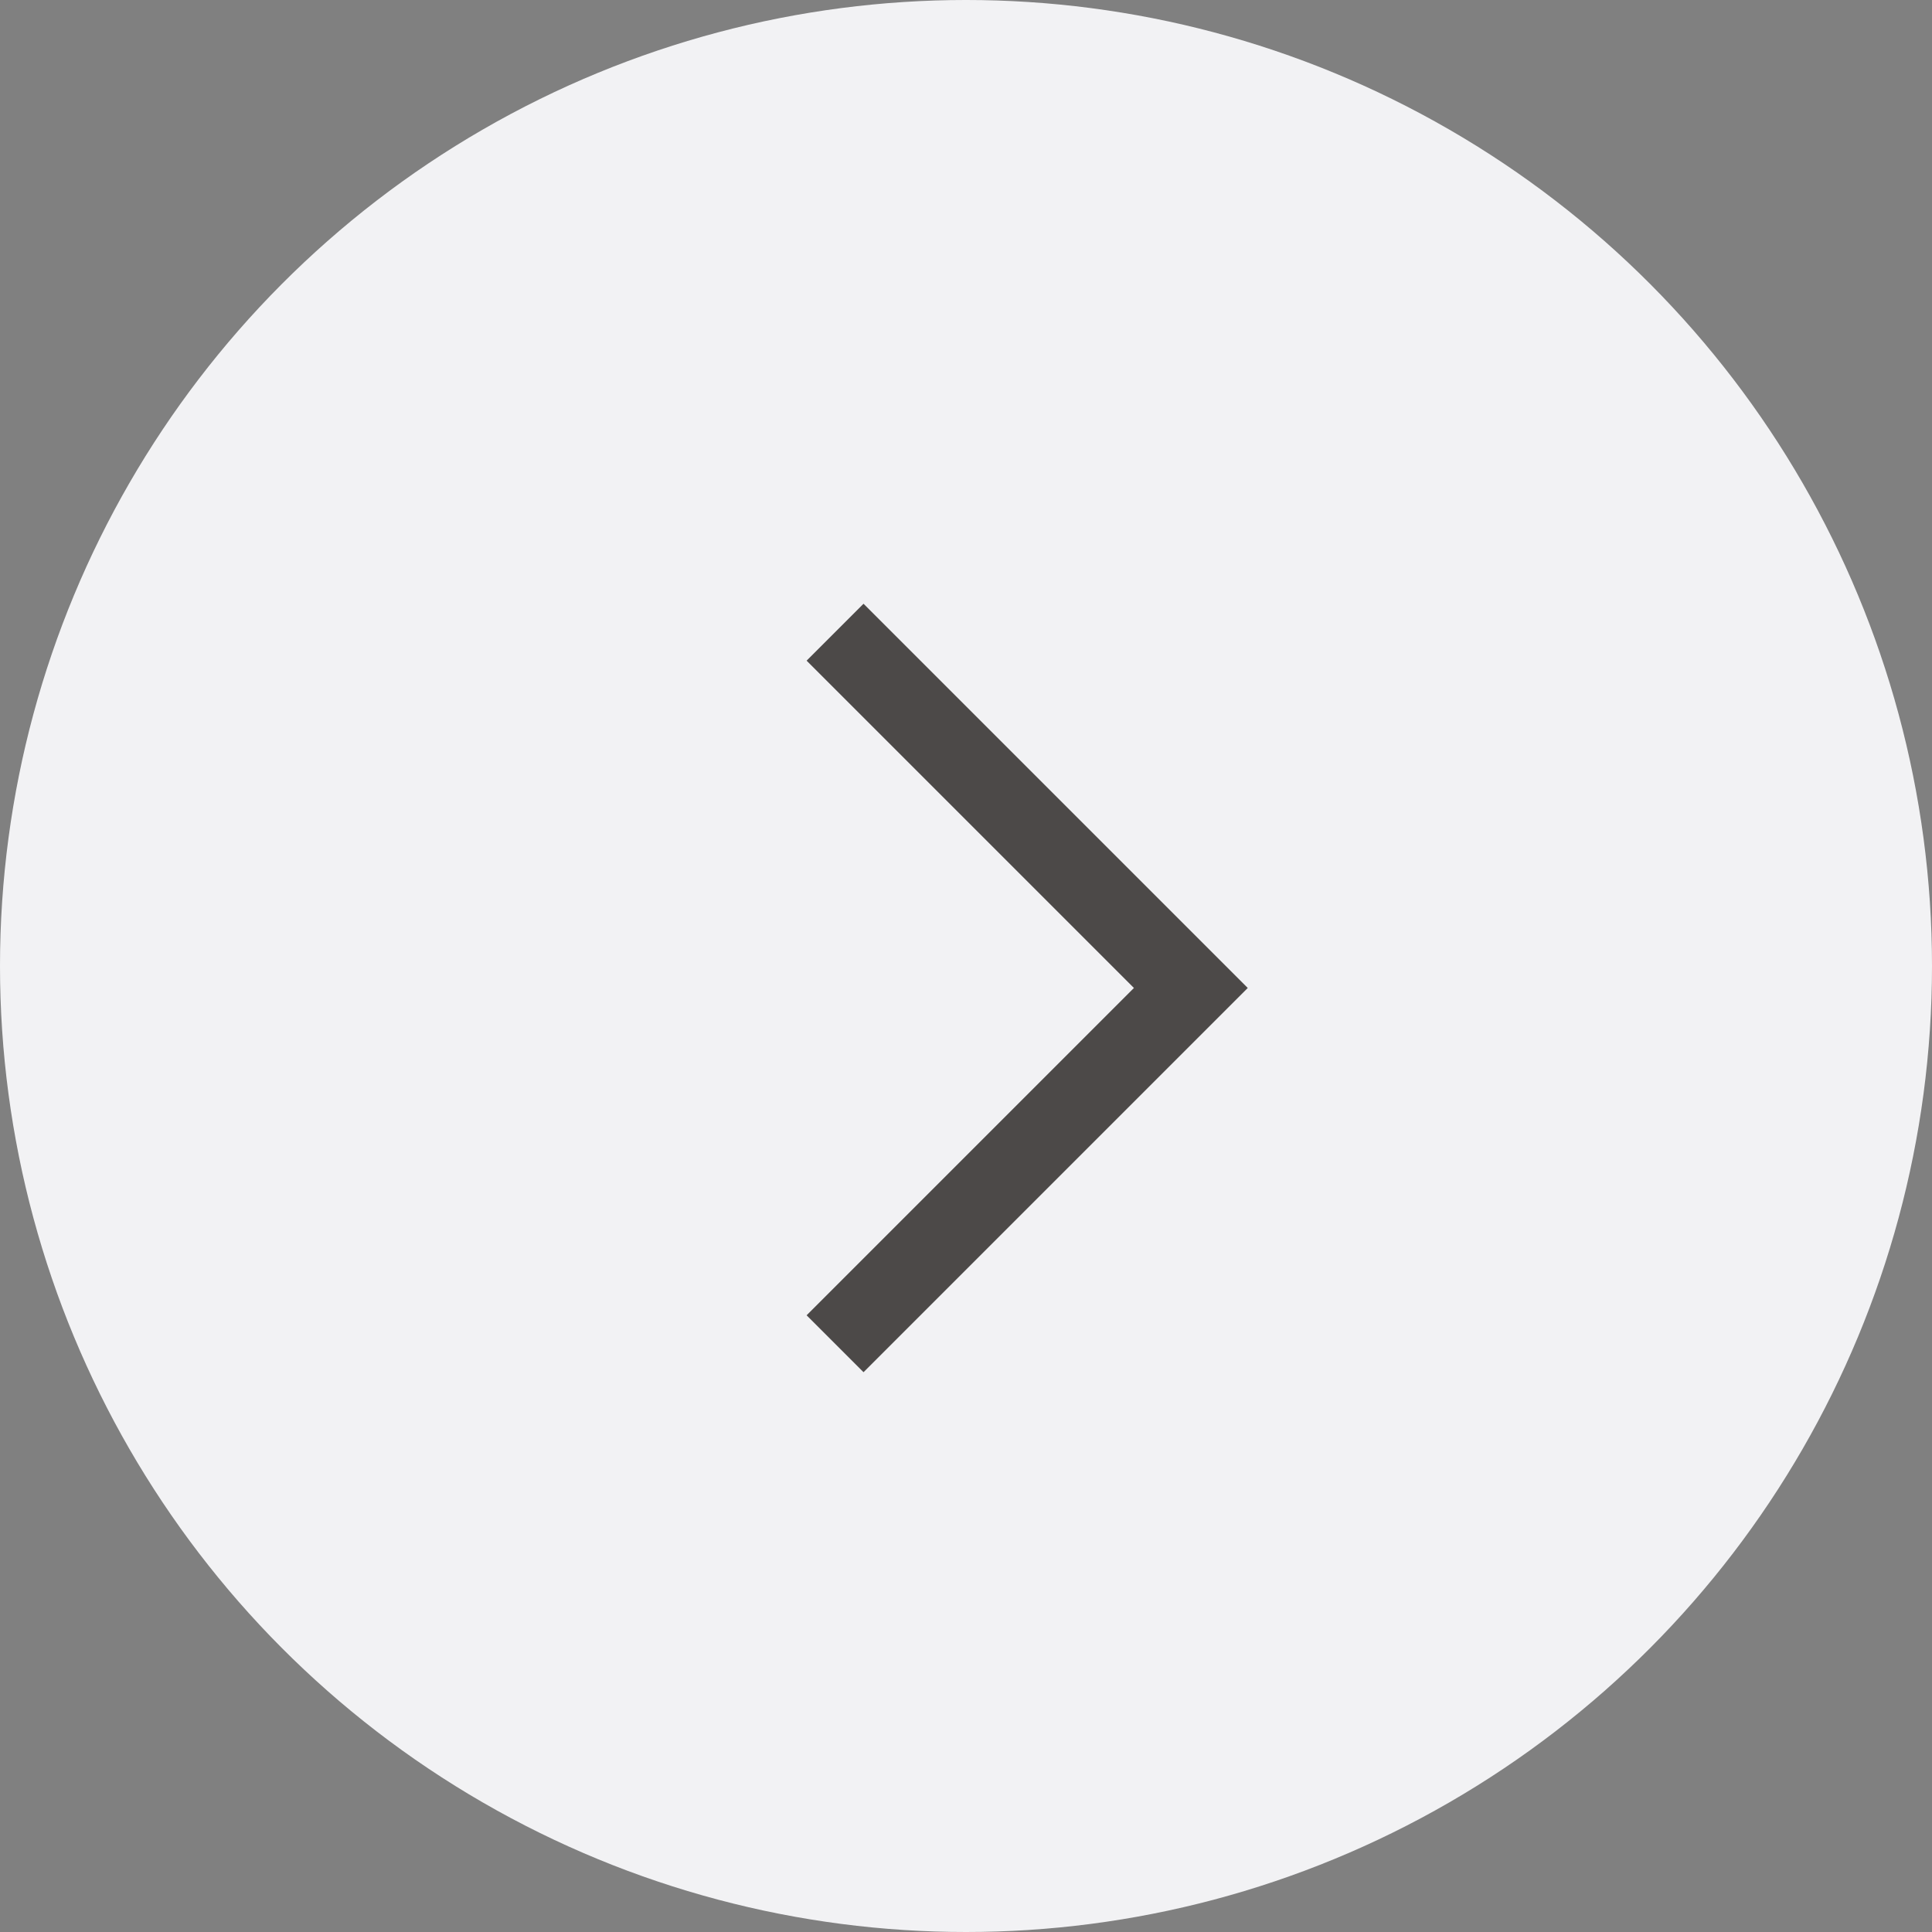 <svg xmlns="http://www.w3.org/2000/svg" xmlns:xlink="http://www.w3.org/1999/xlink" fill="none" version="1.1" width="48" height="48" viewBox="0 0 48 48"><rect x="0" y="0" width="48" height="48" fill="#808080" stroke="none"/><g transform="matrix(-1,0,0,1,96,0)"><g><ellipse cx="72" cy="24" rx="24" ry="24" fill="#F2F2F4" fill-opacity="1"/></g><g><path d="M74.546,34.092L65,24.546L74.546,15L75.96,16.414L67.828,24.546L75.96,32.678L74.546,34.092Z" fill-rule="evenodd" fill="#4C4948" fill-opacity="1"/></g></g></svg>